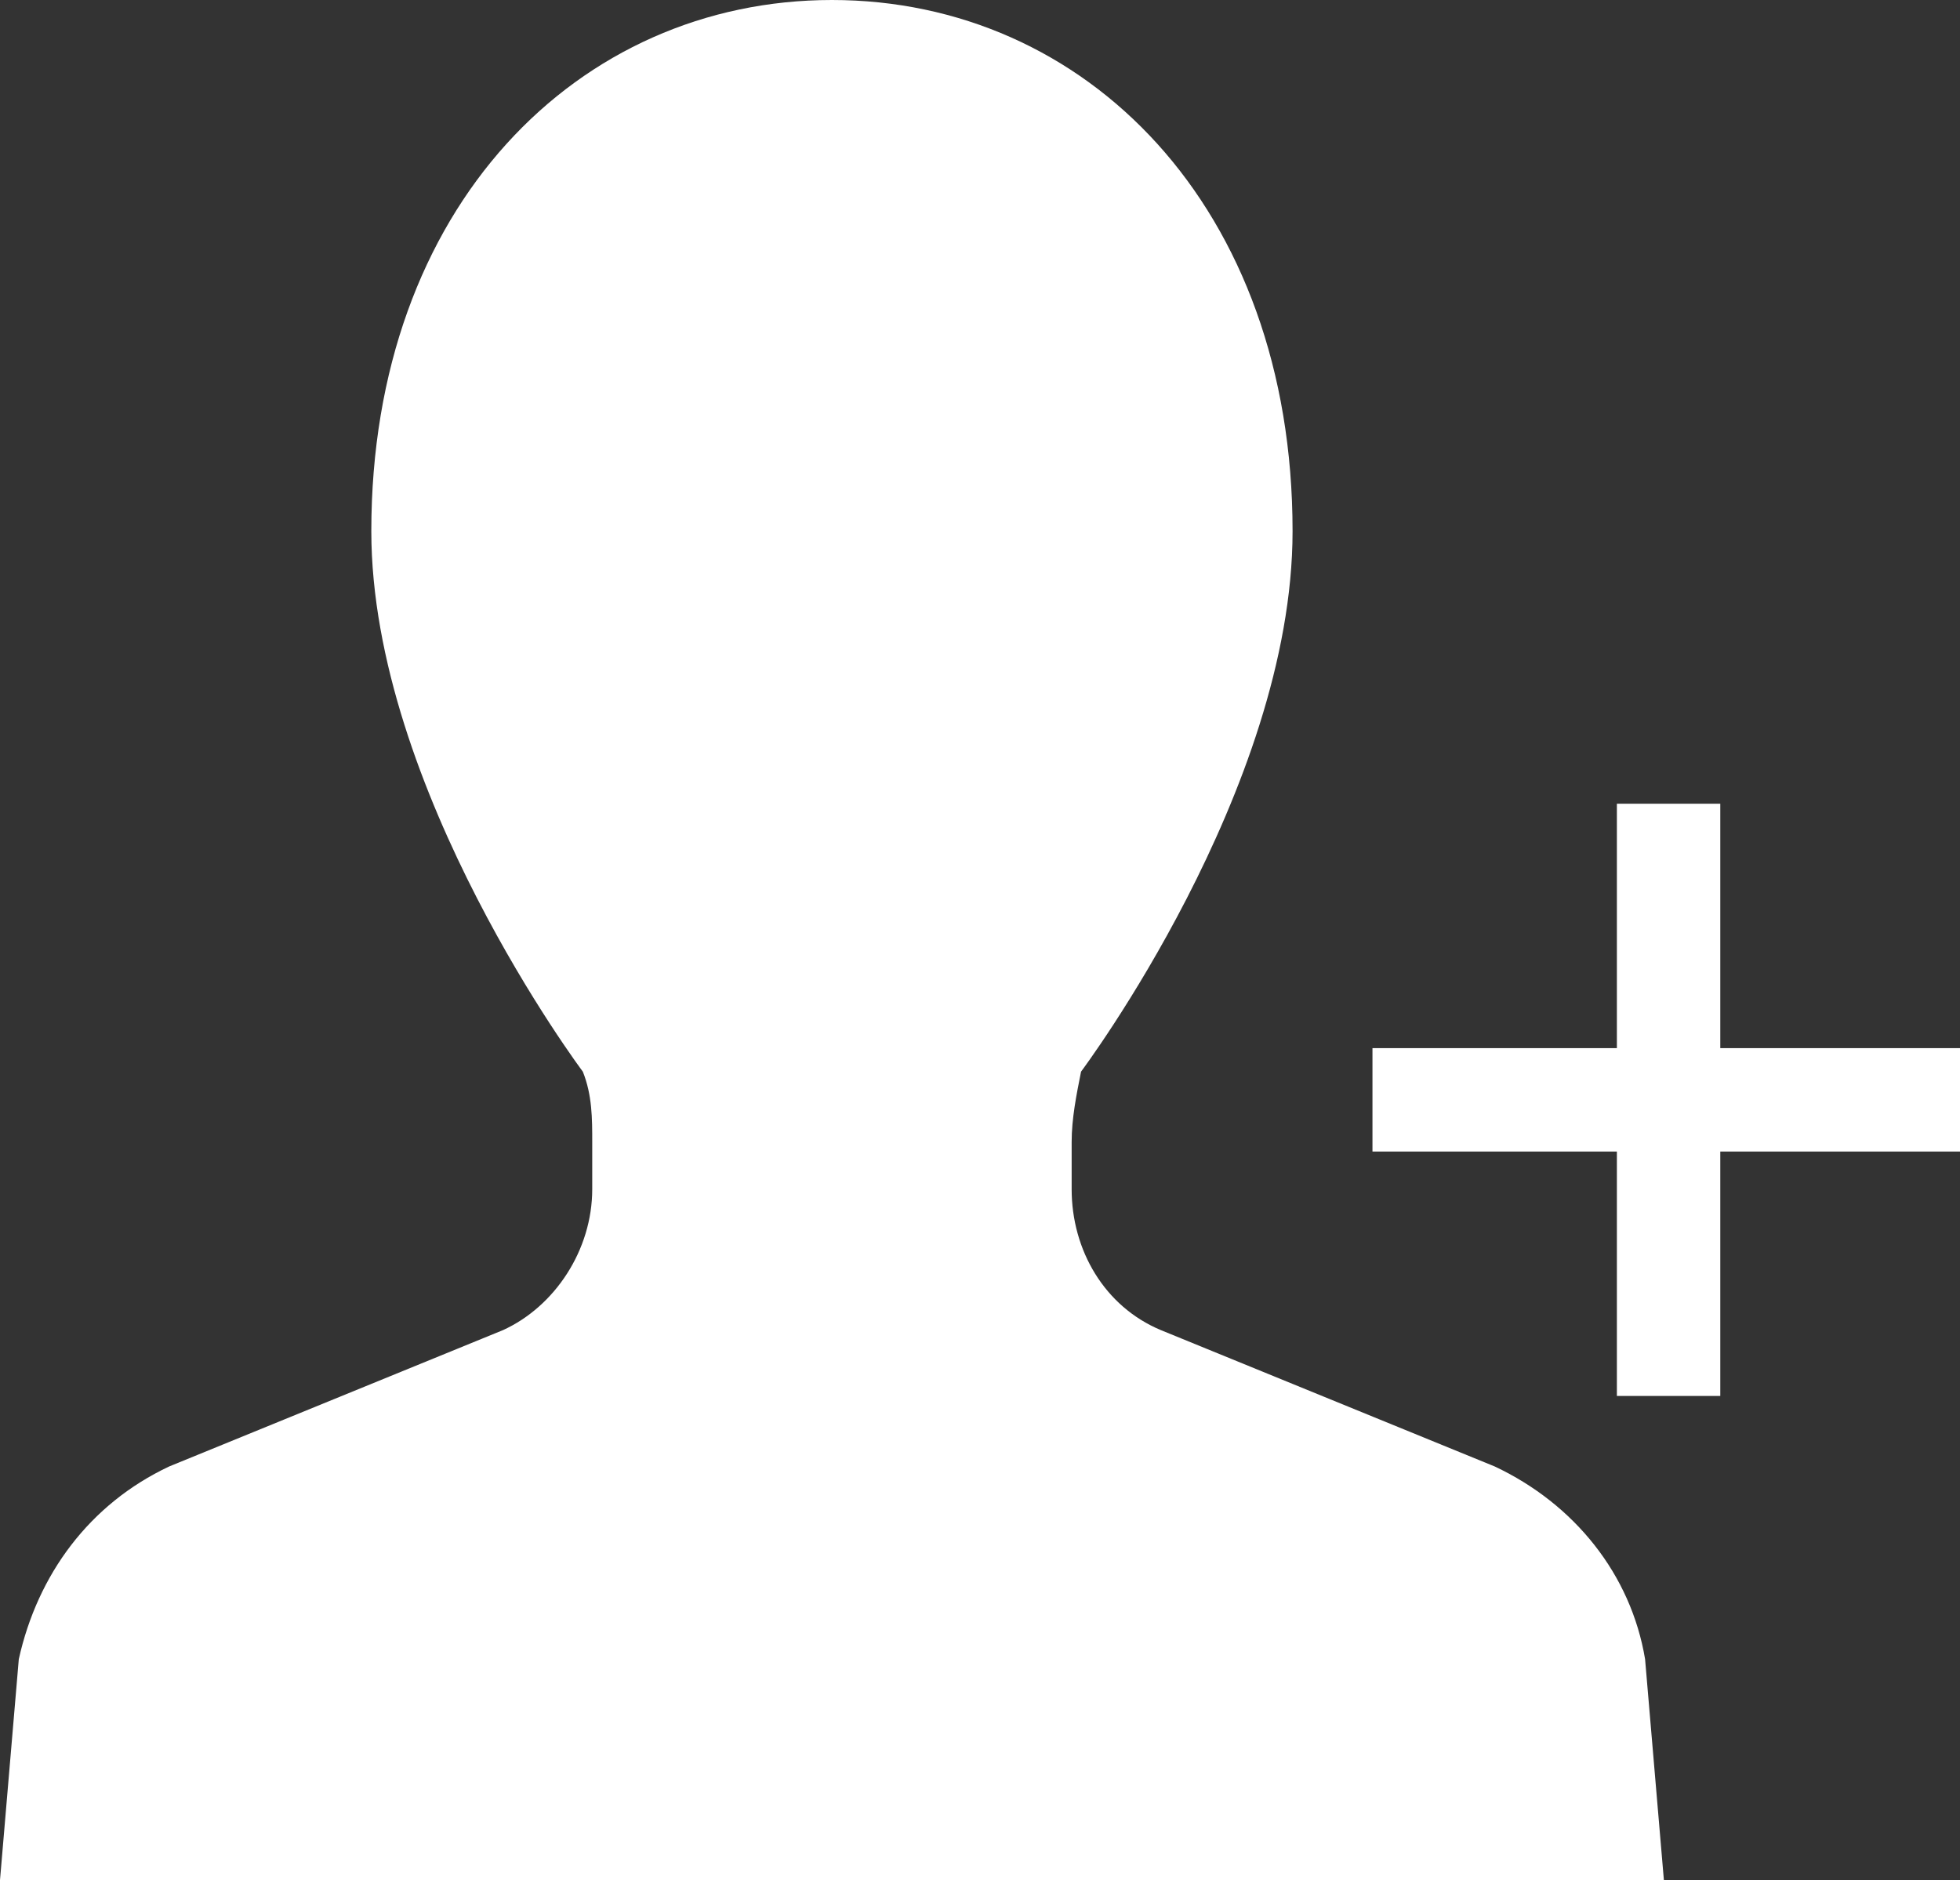 <?xml version="1.0" encoding="utf-8"?>
<!-- Generator: Adobe Illustrator 26.3.1, SVG Export Plug-In . SVG Version: 6.00 Build 0)  -->
<svg version="1.1" id="レイヤー_1" xmlns="http://www.w3.org/2000/svg" xmlns:xlink="http://www.w3.org/1999/xlink" x="0px"
	 y="0px" viewBox="0 0 41.7 40" style="enable-background:new 0 0 41.7 40;" xml:space="preserve">
<rect x="0" y="0" width="41.7" height="40" fill="#333333" stroke="none"/>
<style type="text/css">
	.st0{fill:#FFFFFF;}
</style>
<g>
	<path class="st0" d="M35,35.3c-0.3-1.8-1.5-3.3-3.2-4.1l-7.1-2.9c-1.2-0.5-1.9-1.7-1.9-3v-1c0-0.5,0.1-1,0.2-1.5
		c0,0,4.5-6,4.5-11.5C27.5,4.4,23.1,0,17.7,0S7.9,4.4,7.9,11.3c0,5.5,4.5,11.5,4.5,11.5c0.2,0.5,0.2,1,0.2,1.5v1
		c0,1.3-0.8,2.5-1.9,3l-7.1,2.9c-1.7,0.8-2.8,2.3-3.2,4.1L0,40h17.7h17.7L35,35.3z"/>
</g>
<g>
	<path class="st0" d="M34.4,29.7v-5.2h-5.2v-2.2h5.2v-5.2h2.2v5.2h5.2v2.2h-5.2v5.2H34.4z"/>
</g>
</svg>
